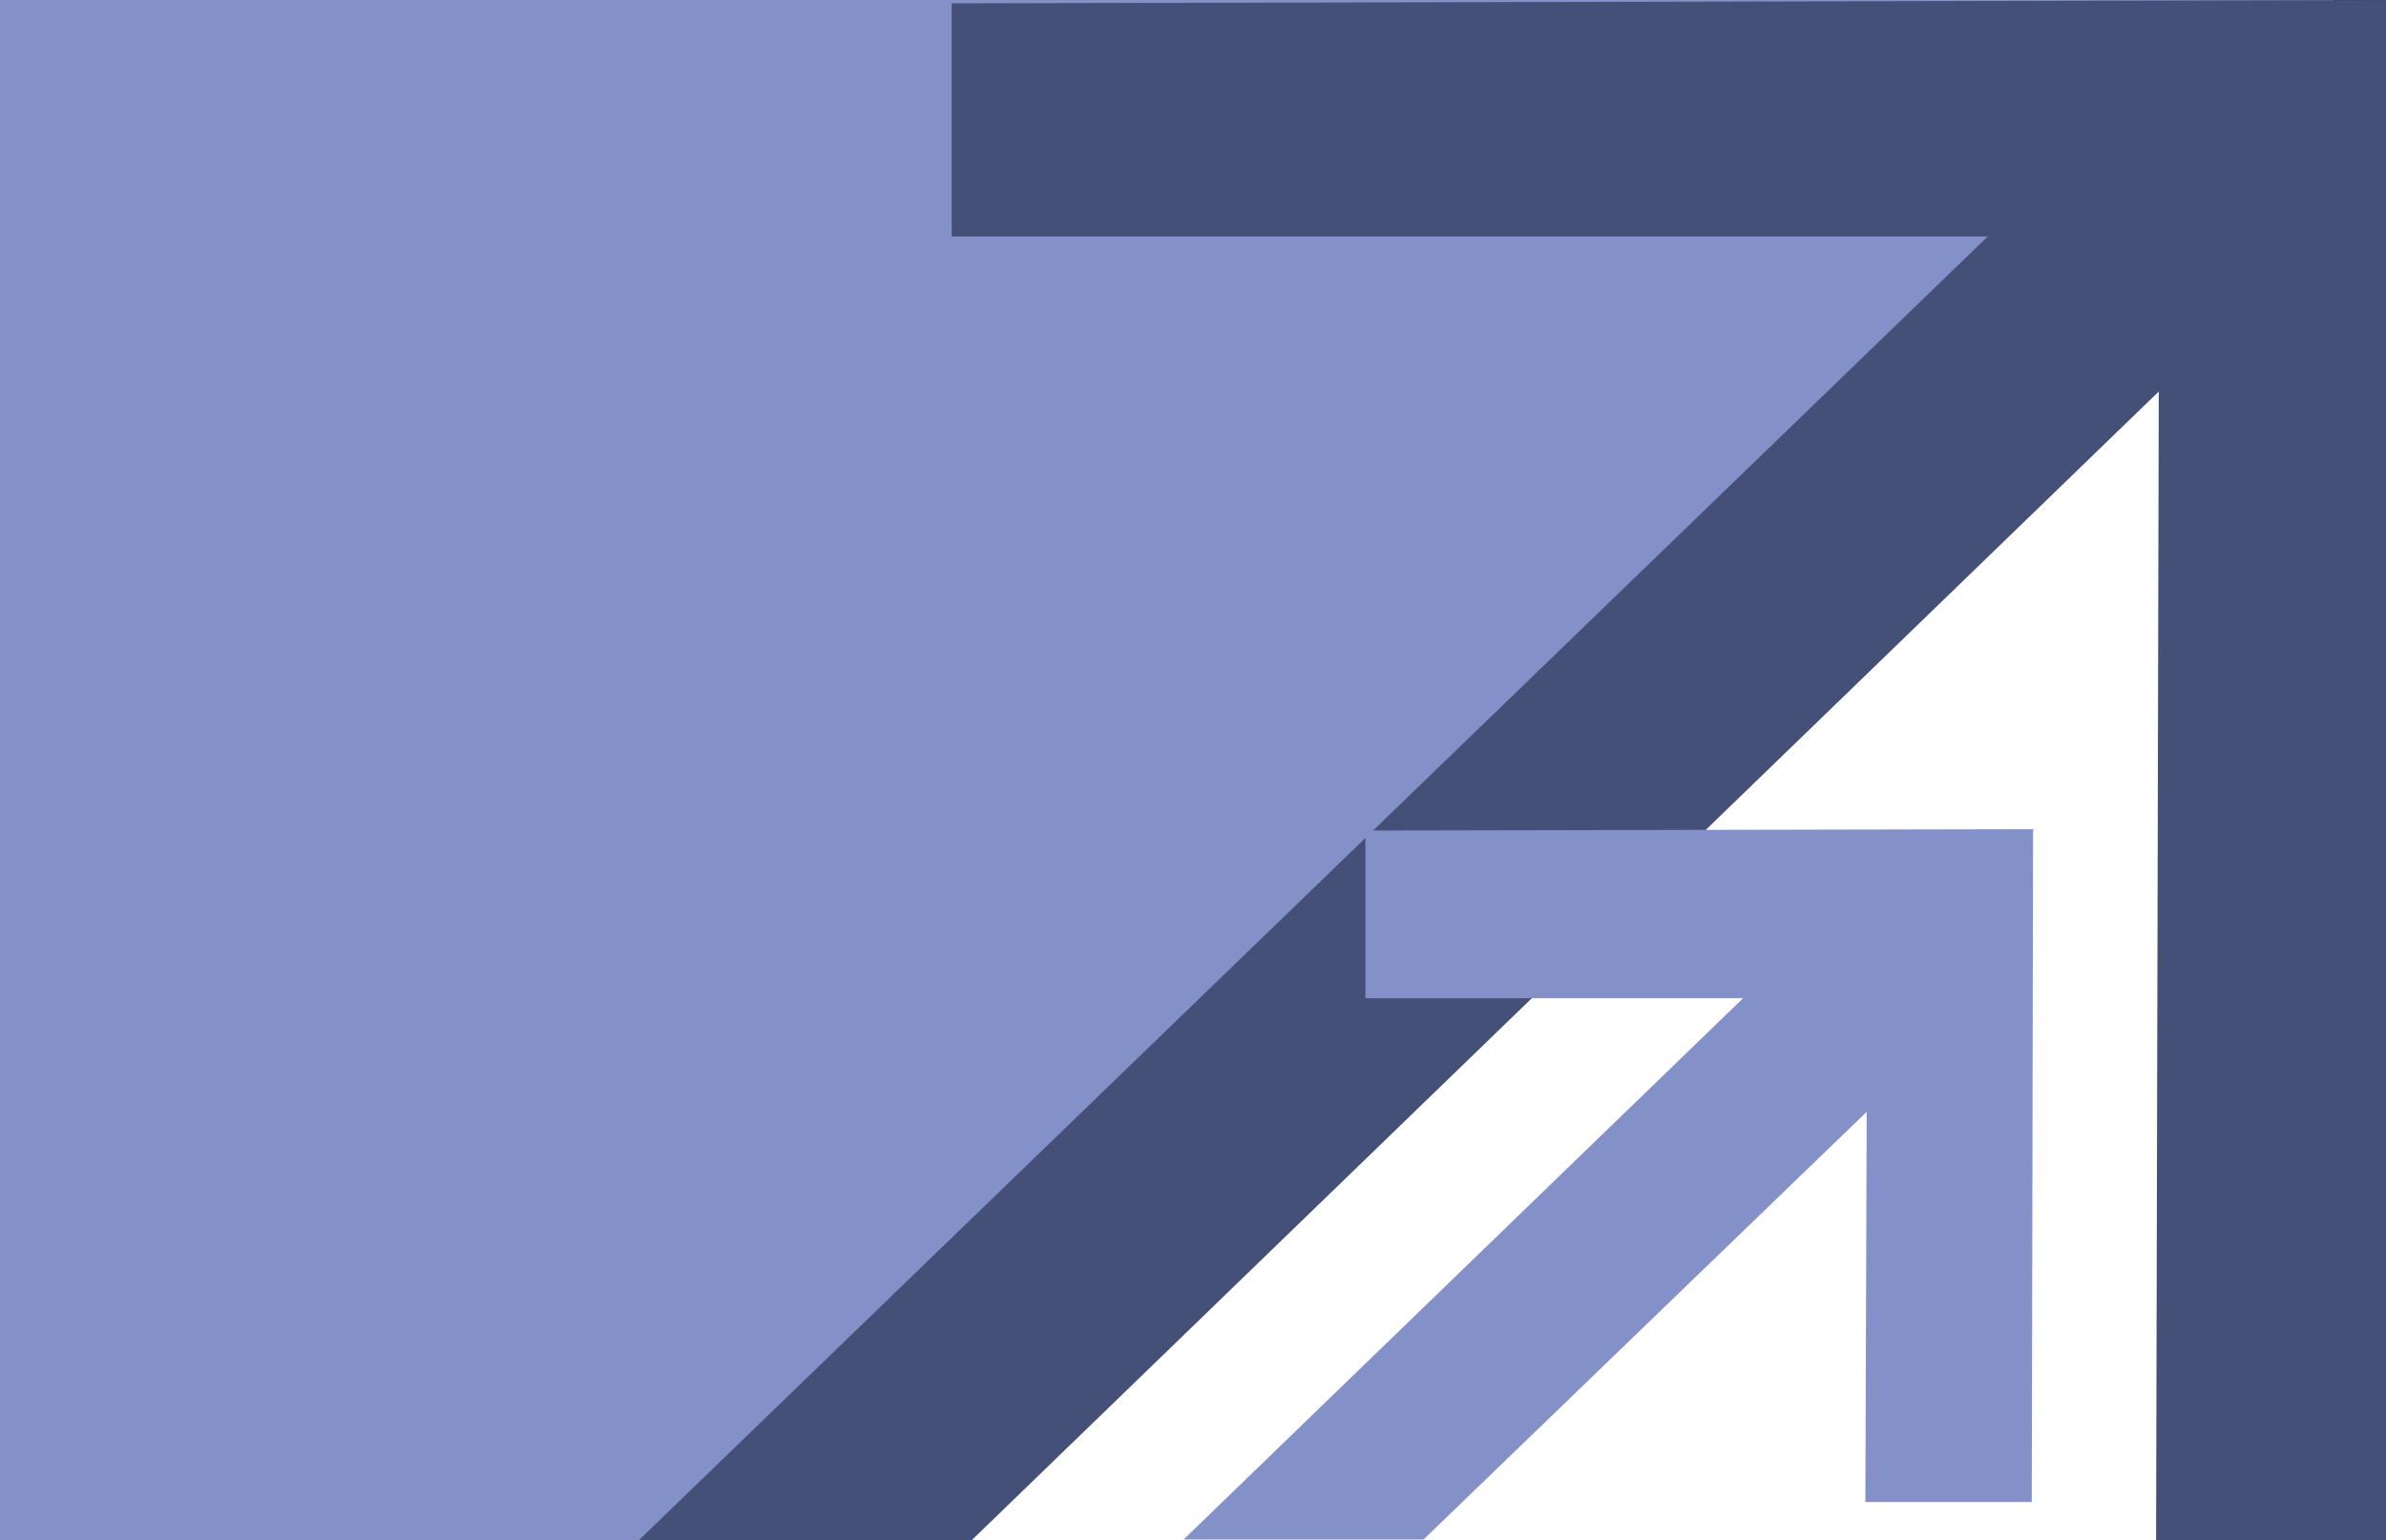 <?xml version="1.0" encoding="utf-8"?>
<!-- Generator: Adobe Illustrator 27.5.0, SVG Export Plug-In . SVG Version: 6.00 Build 0)  -->
<svg version="1.1" id="Capa_1" xmlns="http://www.w3.org/2000/svg" xmlns:xlink="http://www.w3.org/1999/xlink" x="0px" y="0px"
	 viewBox="0 0 357 230.5" style="enable-background:new 0 0 357 230.5;" xml:space="preserve">
<rect x="0" y="0" width="357" height="230.5" fill="#333333" stroke="none"/>
<style type="text/css">
	.st0{fill:#FFFFFF;}
	.st1{fill:#8491C8;}
	.st2{fill:#445077;}
</style>
<rect id="Rectángulo_58" x="1" y="0.5" class="st0" width="354" height="230"/>
<path id="Sustracción_7" class="st1" d="M127.5,230.5H0V0h349.2L127.5,230.5L127.5,230.5z"/>
<path id="Sustracción_5" class="st2" d="M145.4,230.5H95.6L297.4,35.4h-155V0.5L357.5,0L357,230.9h-34.4L323,58.6L145.4,230.5z"/>
<path id="Unión_12" class="st1" d="M210.9,230.4h-33.8l83.7-81h-56.5v-25.1l99.9-0.2L304,224.8h-24.9l0.2-58.4l-66.3,64H210.9z"/>
</svg>
